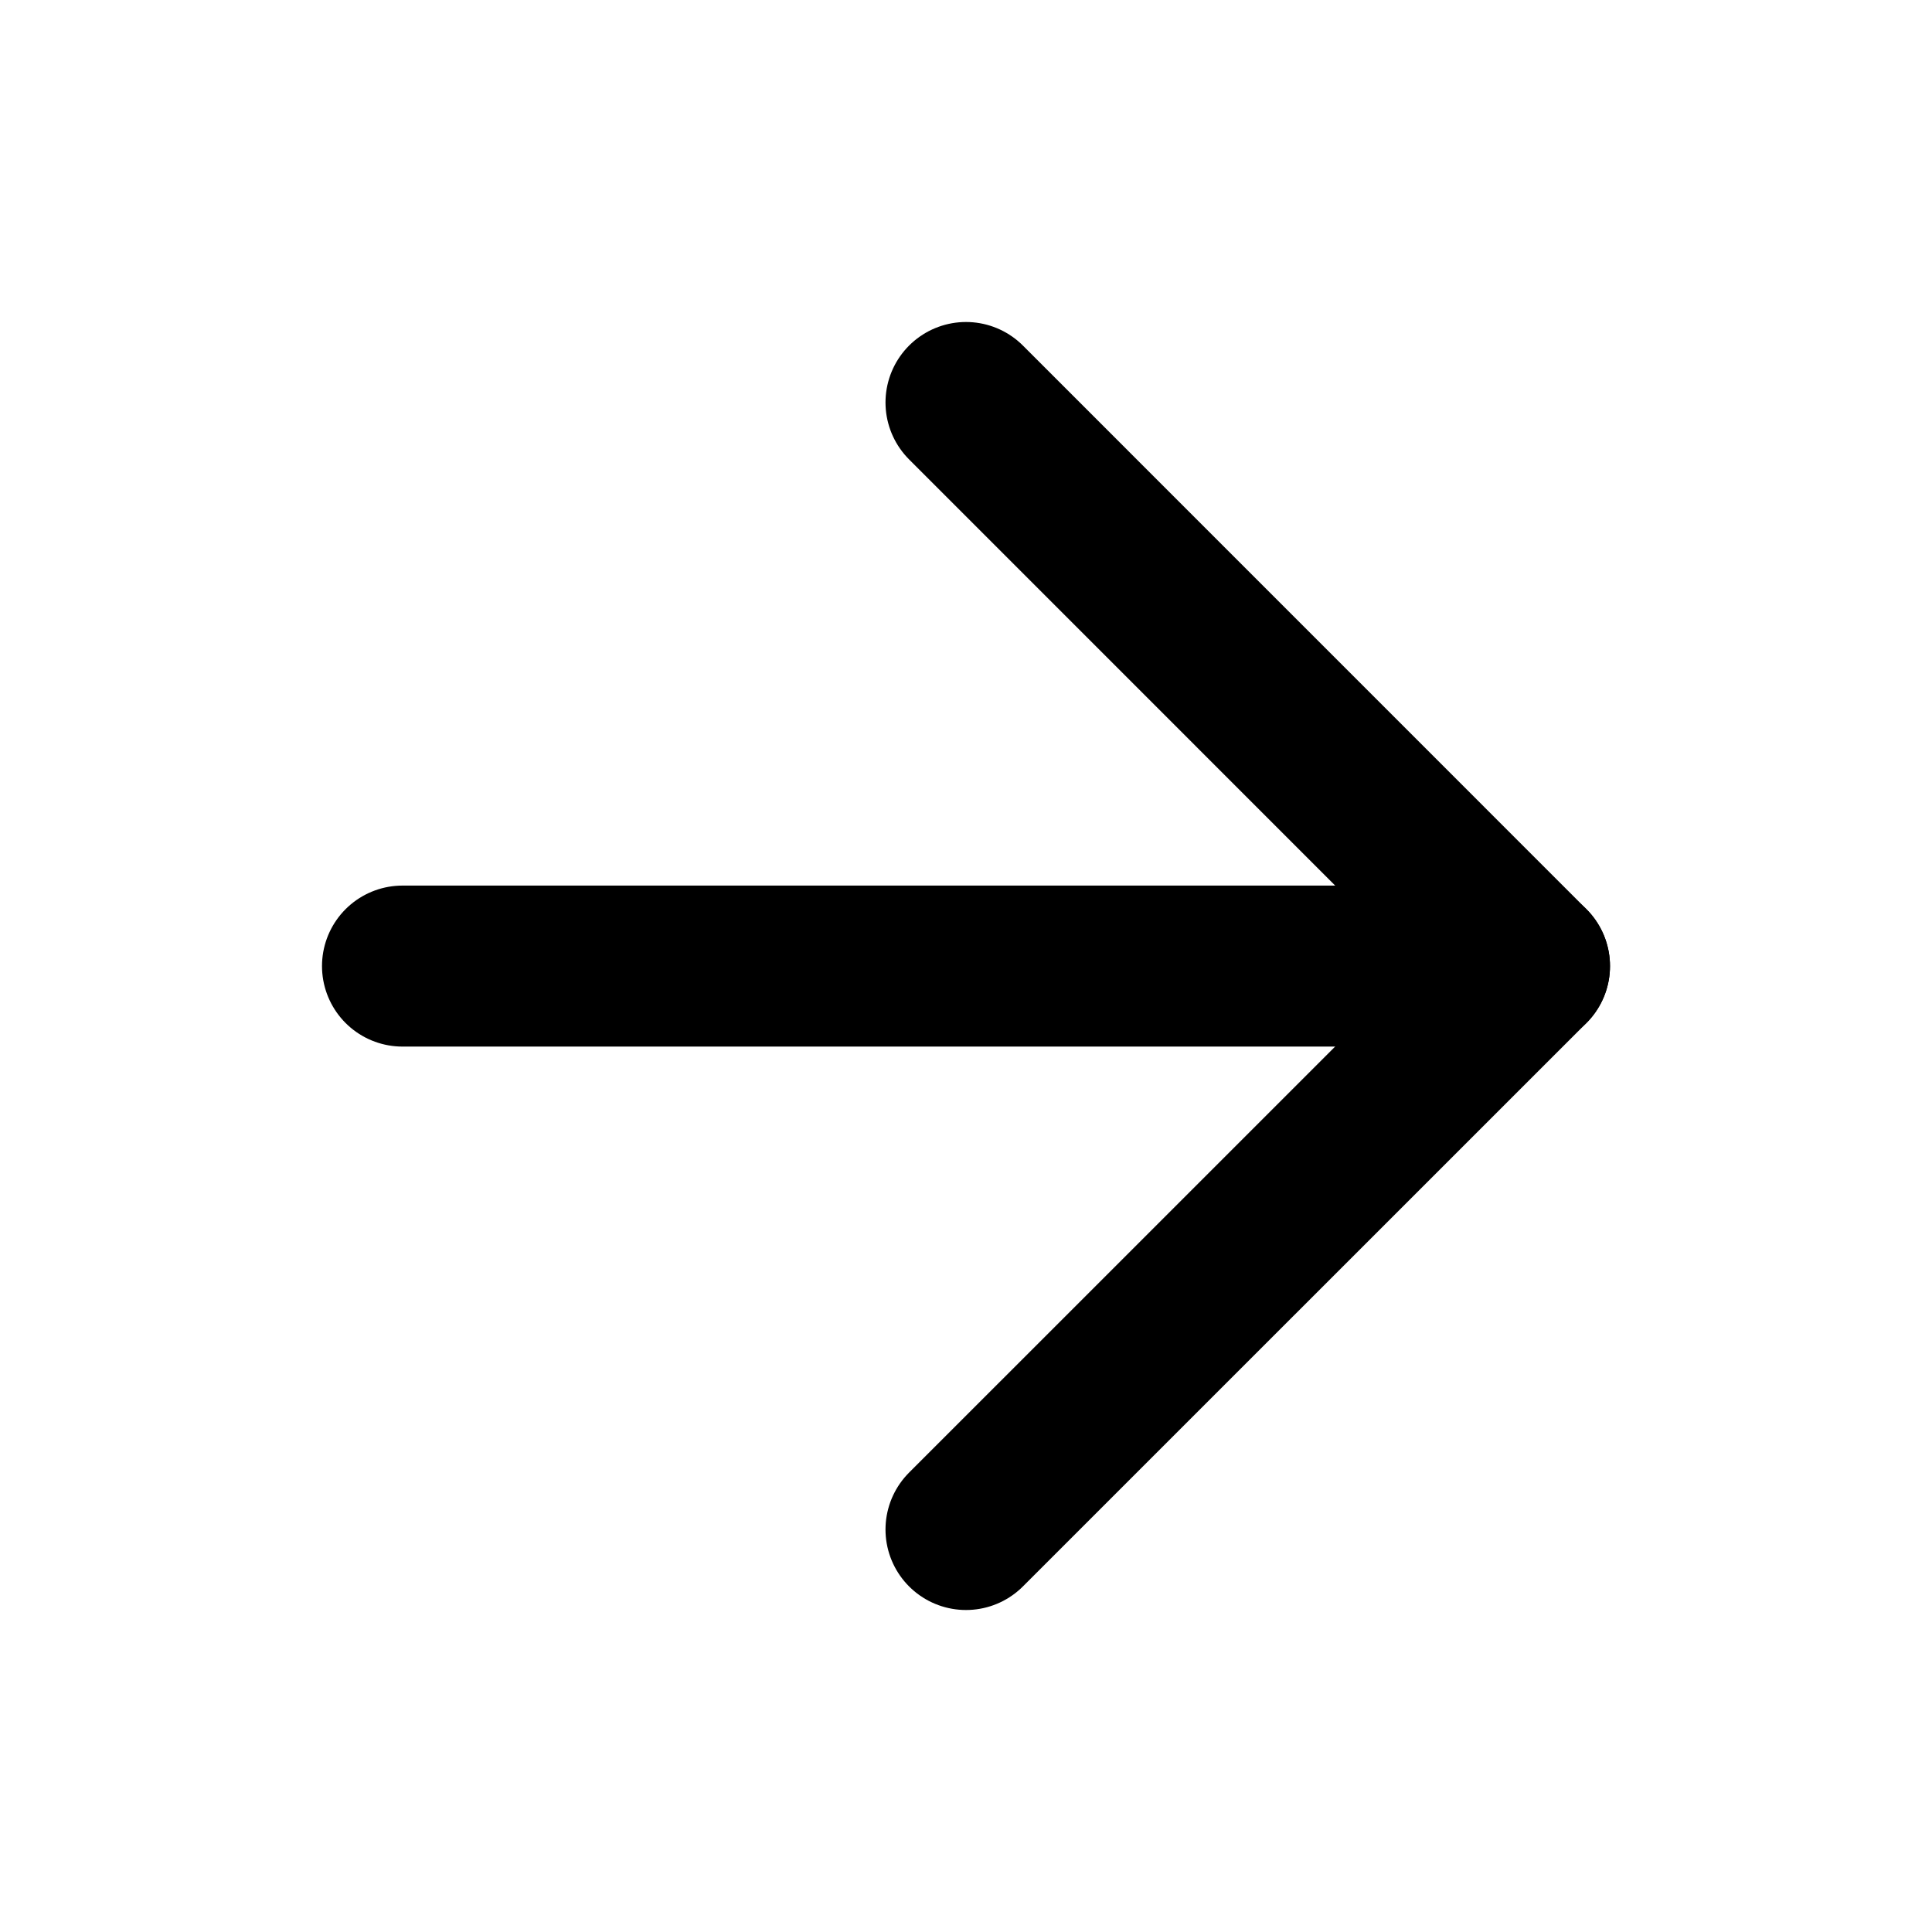 <svg width="24" height="24" viewBox="0 0 24 24" fill="none" xmlns="http://www.w3.org/2000/svg">
<path d="M5 12.001H19" stroke="black" stroke-width="2" stroke-linecap="round" stroke-linejoin="round"/>
<path d="M12 5L19 12.001L12 19" stroke="black" stroke-width="2" stroke-linecap="round" stroke-linejoin="round"/>
</svg>
